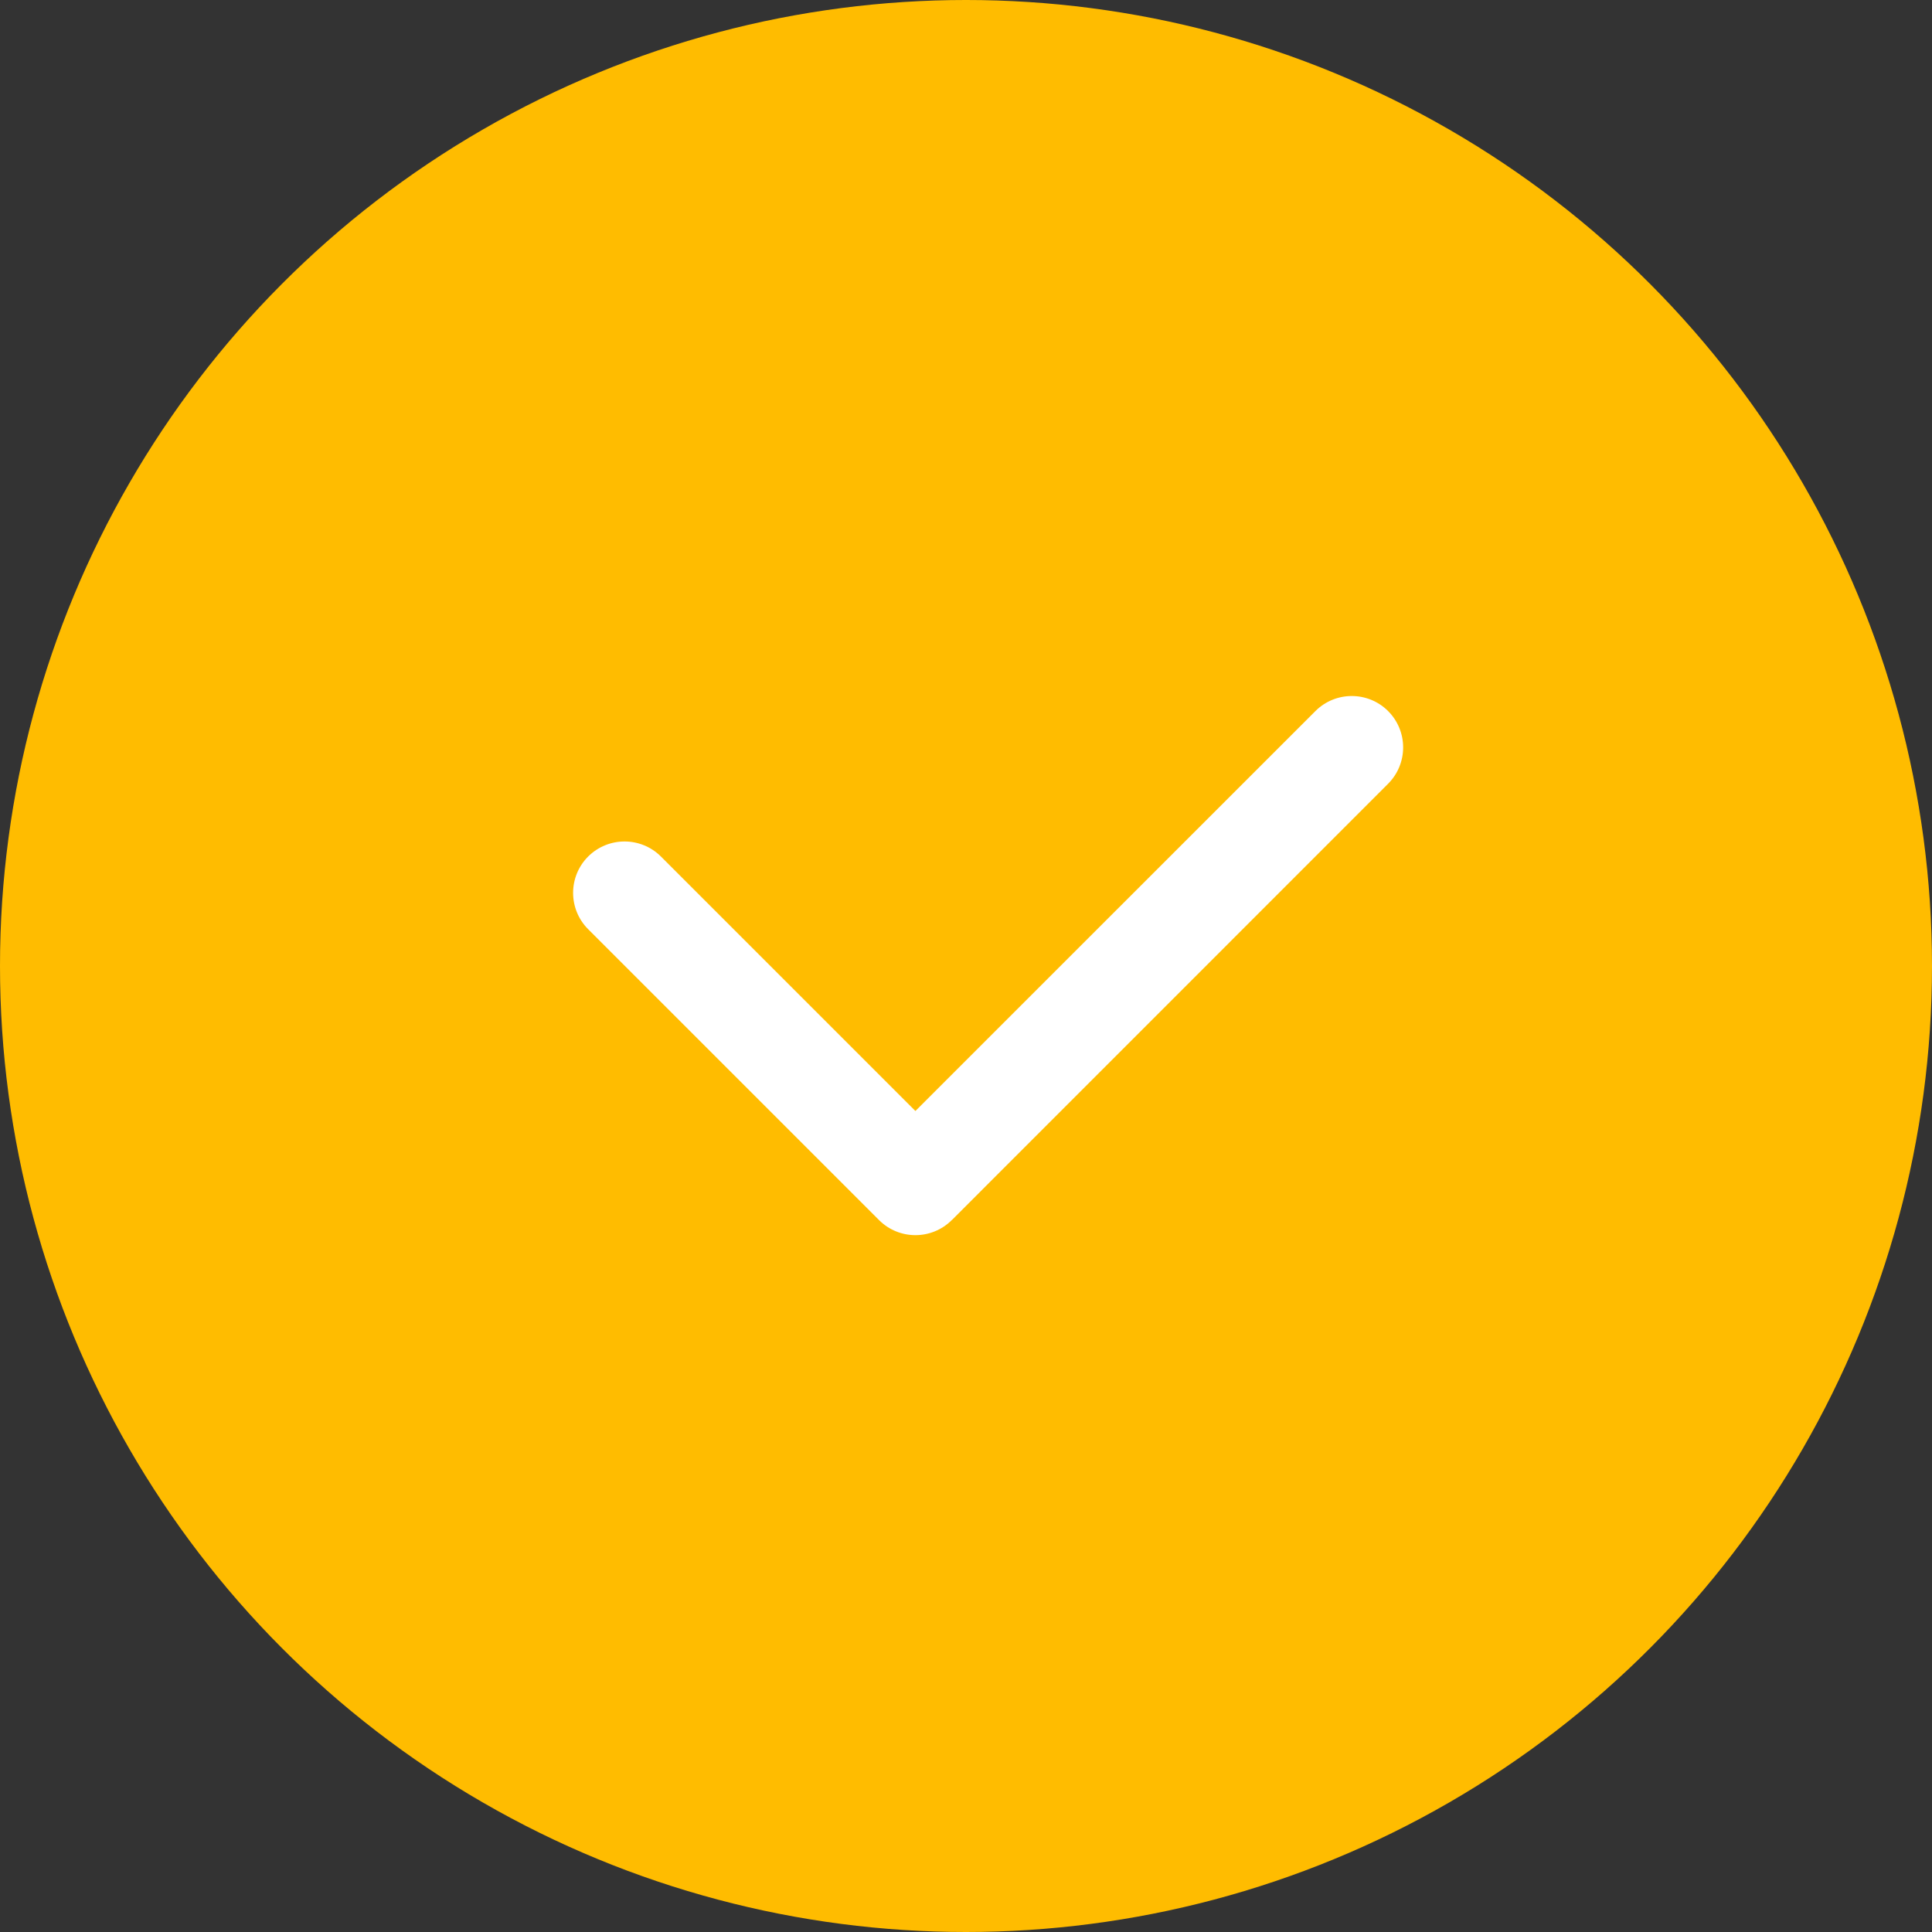 <svg width="21" height="21" viewBox="0 0 21 21" fill="none" xmlns="http://www.w3.org/2000/svg">
<rect x="0" y="0" width="21" height="21" fill="#333333" stroke="none"/>
<circle cx="10.5" cy="10.5" r="10.5" fill="#FFBC00"/>
<path fill-rule="evenodd" clip-rule="evenodd" d="M9.95 12.076L14.298 7.729C14.516 7.511 14.87 7.511 15.088 7.729C15.306 7.947 15.306 8.301 15.088 8.519L10.353 13.255C10.35 13.257 10.348 13.26 10.345 13.262C10.127 13.48 9.773 13.48 9.555 13.262L6.393 10.1C6.175 9.882 6.175 9.528 6.393 9.31C6.612 9.092 6.965 9.092 7.184 9.31L9.95 12.076Z" fill="white"/>
</svg>
